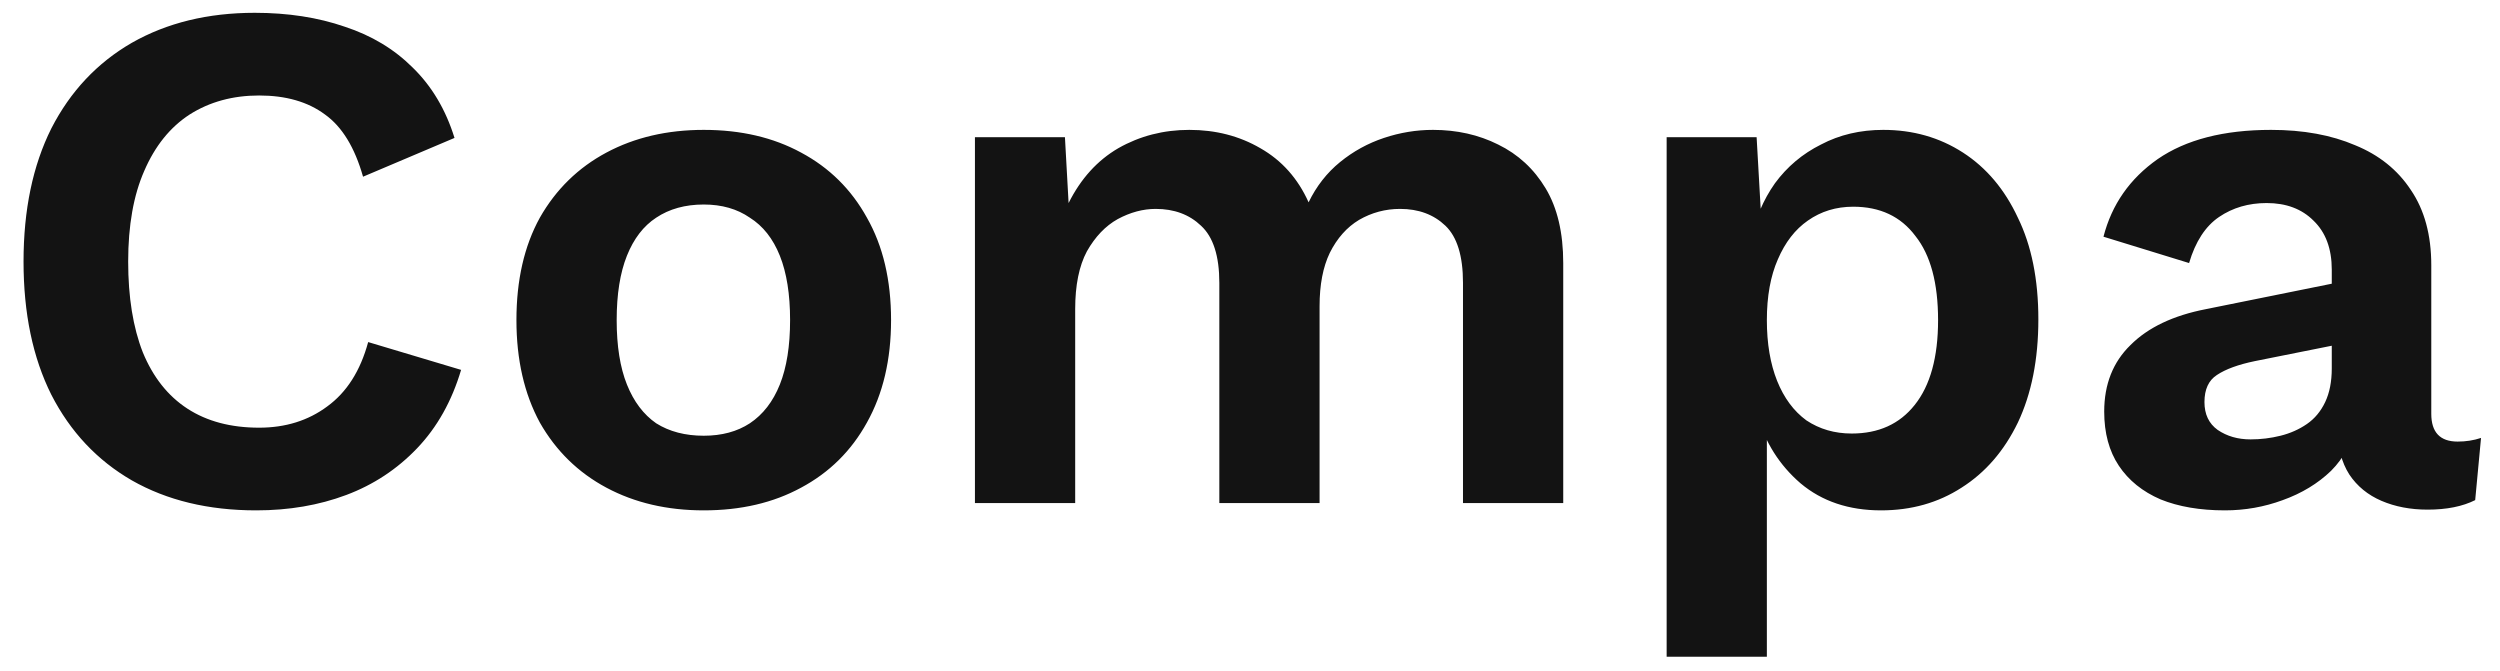 <svg xmlns="http://www.w3.org/2000/svg" width="82" height="22" viewBox="0 0 82 22" fill="none"><path d="M15.124 12.132C14.82 13.156 14.34 14.012 13.684 14.7C13.028 15.388 12.252 15.9 11.356 16.236C10.46 16.572 9.476 16.74 8.404 16.74C6.836 16.74 5.476 16.412 4.324 15.756C3.188 15.1 2.308 14.164 1.684 12.948C1.076 11.732 0.772 10.276 0.772 8.58C0.772 6.884 1.076 5.428 1.684 4.212C2.308 2.996 3.188 2.06 4.324 1.404C5.476 0.748 6.82 0.42 8.356 0.42C9.444 0.42 10.428 0.572 11.308 0.876C12.188 1.164 12.932 1.612 13.54 2.22C14.164 2.828 14.62 3.596 14.908 4.524L11.908 5.796C11.636 4.836 11.22 4.156 10.66 3.756C10.1 3.34 9.38 3.132 8.5 3.132C7.636 3.132 6.876 3.34 6.22 3.756C5.58 4.172 5.084 4.788 4.732 5.604C4.38 6.404 4.204 7.396 4.204 8.58C4.204 9.748 4.364 10.74 4.684 11.556C5.02 12.372 5.508 12.988 6.148 13.404C6.788 13.82 7.572 14.028 8.5 14.028C9.364 14.028 10.108 13.796 10.732 13.332C11.372 12.868 11.82 12.164 12.076 11.22L15.124 12.132ZM23.083 4.26C24.299 4.26 25.363 4.508 26.275 5.004C27.203 5.5 27.923 6.212 28.435 7.14C28.963 8.068 29.227 9.188 29.227 10.5C29.227 11.796 28.963 12.916 28.435 13.86C27.923 14.788 27.203 15.5 26.275 15.996C25.363 16.492 24.299 16.74 23.083 16.74C21.883 16.74 20.819 16.492 19.891 15.996C18.963 15.5 18.235 14.788 17.707 13.86C17.195 12.916 16.939 11.796 16.939 10.5C16.939 9.188 17.195 8.068 17.707 7.14C18.235 6.212 18.963 5.5 19.891 5.004C20.819 4.508 21.883 4.26 23.083 4.26ZM23.083 6.708C22.475 6.708 21.955 6.852 21.523 7.14C21.107 7.412 20.787 7.828 20.563 8.388C20.339 8.948 20.227 9.652 20.227 10.5C20.227 11.348 20.339 12.052 20.563 12.612C20.787 13.172 21.107 13.596 21.523 13.884C21.955 14.156 22.475 14.292 23.083 14.292C23.675 14.292 24.179 14.156 24.595 13.884C25.027 13.596 25.355 13.172 25.579 12.612C25.803 12.052 25.915 11.348 25.915 10.5C25.915 9.652 25.803 8.948 25.579 8.388C25.355 7.828 25.027 7.412 24.595 7.14C24.179 6.852 23.675 6.708 23.083 6.708ZM31.978 16.5V4.5H34.93L35.05 6.66C35.45 5.86 35.994 5.26 36.682 4.86C37.386 4.46 38.162 4.26 39.01 4.26C39.874 4.26 40.65 4.46 41.338 4.86C42.042 5.26 42.57 5.852 42.922 6.636C43.178 6.108 43.522 5.668 43.954 5.316C44.386 4.964 44.866 4.7 45.394 4.524C45.922 4.348 46.458 4.26 47.002 4.26C47.786 4.26 48.498 4.42 49.138 4.74C49.794 5.06 50.314 5.54 50.698 6.18C51.082 6.82 51.274 7.636 51.274 8.628V16.5H47.986V9.276C47.986 8.396 47.794 7.772 47.41 7.404C47.026 7.036 46.53 6.852 45.922 6.852C45.442 6.852 44.994 6.972 44.578 7.212C44.178 7.452 43.858 7.812 43.618 8.292C43.394 8.756 43.282 9.34 43.282 10.044V16.5H39.994V9.276C39.994 8.396 39.794 7.772 39.394 7.404C39.01 7.036 38.514 6.852 37.906 6.852C37.49 6.852 37.074 6.964 36.658 7.188C36.258 7.412 35.922 7.764 35.65 8.244C35.394 8.724 35.266 9.356 35.266 10.14V16.5H31.978ZM54.666 21.54V4.5H57.617L57.834 8.316L57.425 7.884C57.569 7.18 57.834 6.556 58.218 6.012C58.617 5.468 59.121 5.044 59.73 4.74C60.337 4.42 61.017 4.26 61.77 4.26C62.745 4.26 63.617 4.508 64.385 5.004C65.153 5.5 65.754 6.212 66.186 7.14C66.633 8.052 66.858 9.164 66.858 10.476C66.858 11.788 66.633 12.916 66.186 13.86C65.737 14.788 65.121 15.5 64.338 15.996C63.569 16.492 62.69 16.74 61.697 16.74C60.642 16.74 59.761 16.444 59.057 15.852C58.37 15.26 57.898 14.516 57.642 13.62L57.953 13.116V21.54H54.666ZM60.737 14.22C61.617 14.22 62.306 13.908 62.801 13.284C63.313 12.644 63.569 11.716 63.569 10.5C63.569 9.284 63.322 8.364 62.825 7.74C62.346 7.1 61.666 6.78 60.785 6.78C60.225 6.78 59.73 6.932 59.297 7.236C58.882 7.524 58.553 7.948 58.313 8.508C58.074 9.052 57.953 9.716 57.953 10.5C57.953 11.268 58.066 11.932 58.289 12.492C58.514 13.052 58.834 13.484 59.249 13.788C59.681 14.076 60.178 14.22 60.737 14.22ZM76.482 8.844C76.482 8.156 76.282 7.62 75.882 7.236C75.498 6.852 74.986 6.66 74.346 6.66C73.754 6.66 73.234 6.812 72.786 7.116C72.338 7.42 72.01 7.924 71.802 8.628L68.994 7.764C69.266 6.708 69.858 5.86 70.77 5.22C71.698 4.58 72.938 4.26 74.49 4.26C75.546 4.26 76.466 4.428 77.25 4.764C78.034 5.084 78.642 5.572 79.074 6.228C79.522 6.884 79.746 7.708 79.746 8.7V13.572C79.746 14.18 80.034 14.484 80.61 14.484C80.882 14.484 81.138 14.444 81.378 14.364L81.186 16.404C80.77 16.612 80.25 16.716 79.626 16.716C79.066 16.716 78.562 16.62 78.114 16.428C77.666 16.236 77.314 15.948 77.058 15.564C76.802 15.164 76.674 14.668 76.674 14.076V13.98L77.25 13.884C77.154 14.492 76.89 15.012 76.458 15.444C76.026 15.86 75.498 16.18 74.874 16.404C74.266 16.628 73.634 16.74 72.978 16.74C72.162 16.74 71.458 16.62 70.866 16.38C70.274 16.124 69.818 15.756 69.498 15.276C69.178 14.796 69.018 14.204 69.018 13.5C69.018 12.604 69.306 11.876 69.882 11.316C70.458 10.74 71.282 10.348 72.354 10.14L76.866 9.228L76.842 11.268L73.962 11.844C73.418 11.956 73.002 12.108 72.714 12.3C72.442 12.476 72.306 12.772 72.306 13.188C72.306 13.588 72.45 13.892 72.738 14.1C73.042 14.308 73.402 14.412 73.818 14.412C74.154 14.412 74.482 14.372 74.802 14.292C75.122 14.212 75.41 14.084 75.666 13.908C75.922 13.732 76.122 13.492 76.266 13.188C76.41 12.884 76.482 12.516 76.482 12.084V8.844Z" fill="#131313"></path></svg>